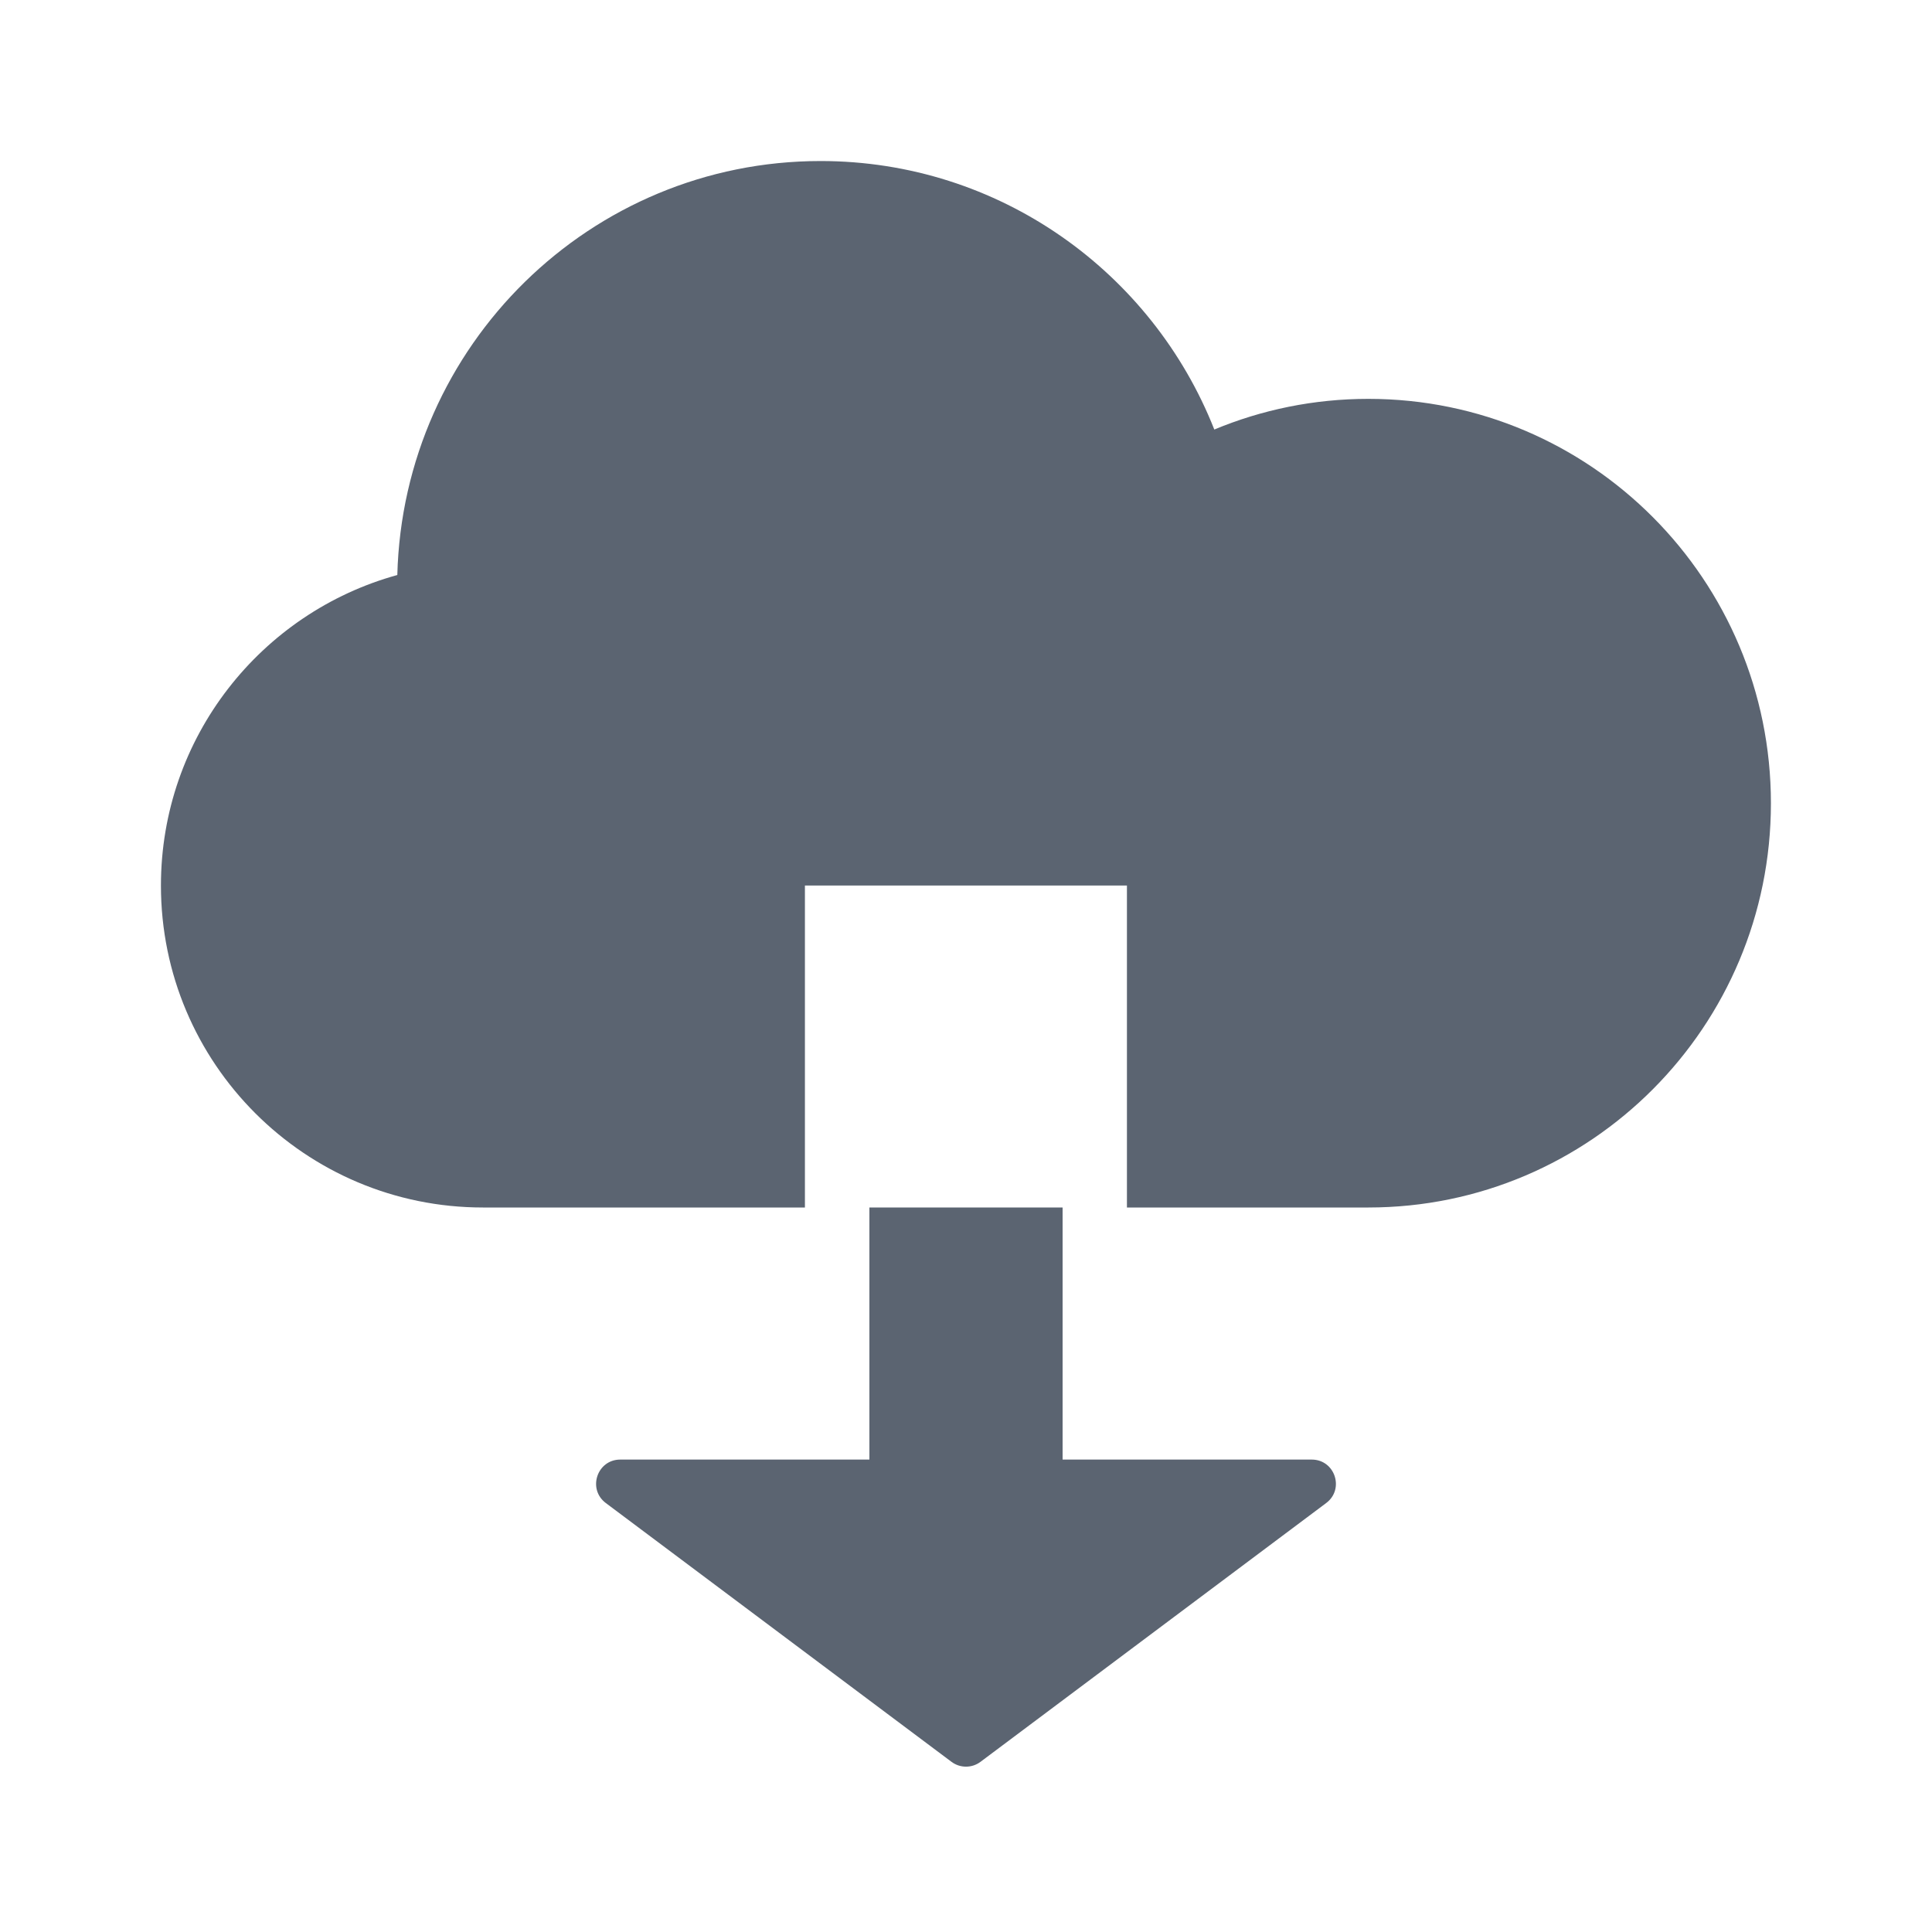 <svg width="40" height="40" viewBox="0 0 40 40" fill="none" xmlns="http://www.w3.org/2000/svg">
<path fill-rule="evenodd" clip-rule="evenodd" d="M3.332 18.334C3.332 22.016 6.317 25 9.999 25V25.001H16.665V18.334H23.332V25.001H28.332V25C32.935 24.999 36.665 21.252 36.665 16.63C36.665 12.006 32.933 8.258 28.33 8.258C27.2 8.258 26.123 8.484 25.141 8.893C23.855 5.636 20.69 3.334 16.989 3.334C12.225 3.334 8.348 7.151 8.226 11.905C5.405 12.682 3.332 15.266 3.332 18.334Z" fill="#5B6471"/>
<path d="M20 25L20 31.667" stroke="#5B6471" stroke-width="4"/>
<path d="M20.3 36.477C20.122 36.61 19.878 36.61 19.7 36.477L12.543 31.119C12.158 30.831 12.361 30.219 12.842 30.219L27.158 30.219C27.639 30.219 27.842 30.831 27.457 31.119L20.3 36.477Z" fill="#5B6471"/>
</svg>
